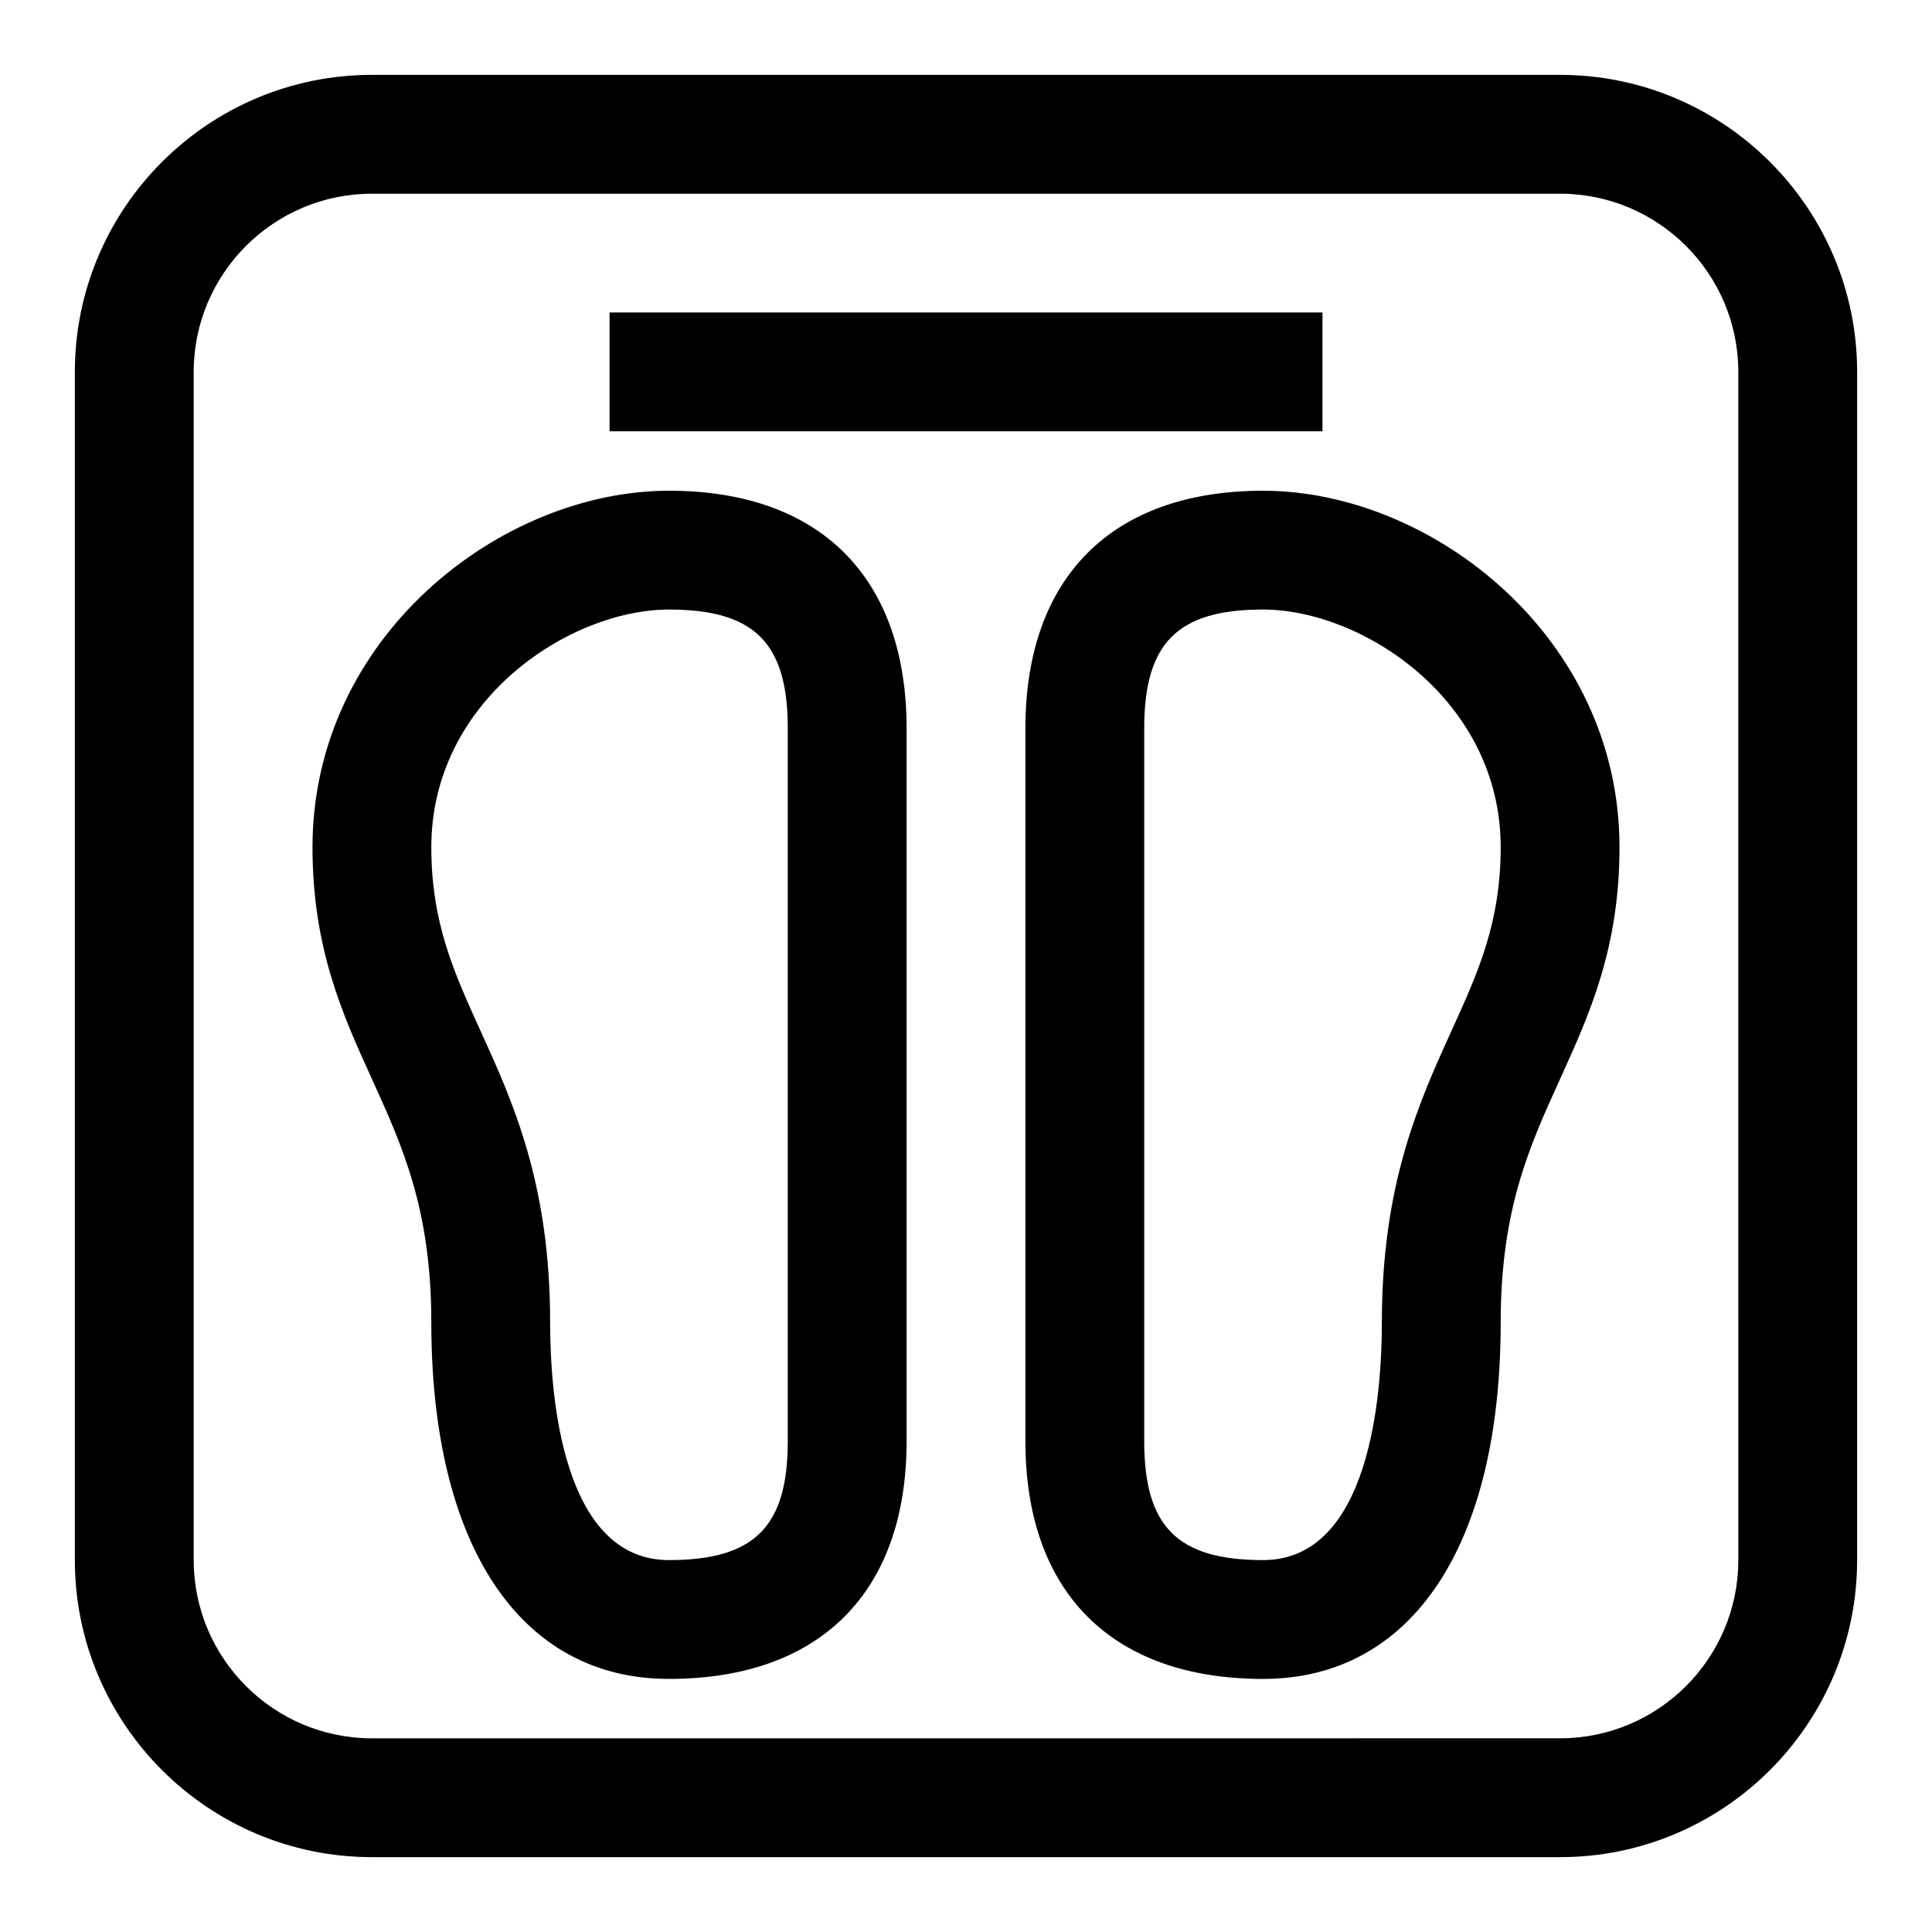 <?xml version="1.0" encoding="UTF-8"?>
<!-- Uploaded to: ICON Repo, www.svgrepo.com, Generator: ICON Repo Mixer Tools -->
<svg fill="#000000" width="800px" height="800px" version="1.1" viewBox="144 144 512 512" xmlns="http://www.w3.org/2000/svg">
 <g>
  <path d="m321.28 274.05c-44.68 0-94.465 38.793-94.465 94.465 0 26.844 8.016 44.461 15.777 61.496 8.078 17.758 15.711 34.543 15.711 64.453 0 59.148 23.539 94.465 62.977 94.465 40.02 0 62.977-22.953 62.977-62.977v-188.93c0-40.023-22.953-62.977-62.977-62.977zm31.488 251.9c0 22.656-8.832 31.488-31.488 31.488-28.418 0-31.488-44.035-31.488-62.977 0-36.746-9.84-58.395-18.547-77.492-6.941-15.27-12.941-28.449-12.941-48.457 0-39.016 36.684-62.977 62.977-62.977 22.656 0 31.488 8.832 31.488 31.488z"/>
  <path d="m478.72 274.05c-40.02 0-62.977 22.953-62.977 62.977v188.93c0 40.02 22.953 62.977 62.977 62.977 39.438 0 62.977-35.312 62.977-94.465 0-29.914 7.621-46.695 15.711-64.457 7.746-17.035 15.777-34.652 15.777-61.496 0-55.672-49.785-94.465-94.465-94.465zm50.035 142.92c-8.691 19.098-18.547 40.746-18.547 77.492 0 18.941-3.07 62.977-31.488 62.977-22.656 0-31.488-8.832-31.488-31.488v-188.93c0-22.656 8.832-31.488 31.488-31.488 26.293 0 62.977 23.961 62.977 62.977 0 20.008-6 33.188-12.941 48.457z"/>
  <path d="m557.44 163.84h-314.88c-43.406 0-78.723 35.316-78.723 78.723v314.88c0 43.406 35.312 78.719 78.719 78.719h314.88c43.406 0 78.719-35.312 78.719-78.719l0.004-314.88c0-43.406-35.316-78.723-78.723-78.723zm47.234 393.6c0 26.039-21.191 47.23-47.23 47.23l-314.88 0.004c-26.039 0-47.23-21.191-47.23-47.23l-0.004-314.88c0-26.039 21.191-47.23 47.23-47.23h314.88c26.039 0 47.23 21.191 47.23 47.23z"/>
  <path d="m305.54 226.81h188.93v31.488h-188.93z"/>
 </g>
</svg>